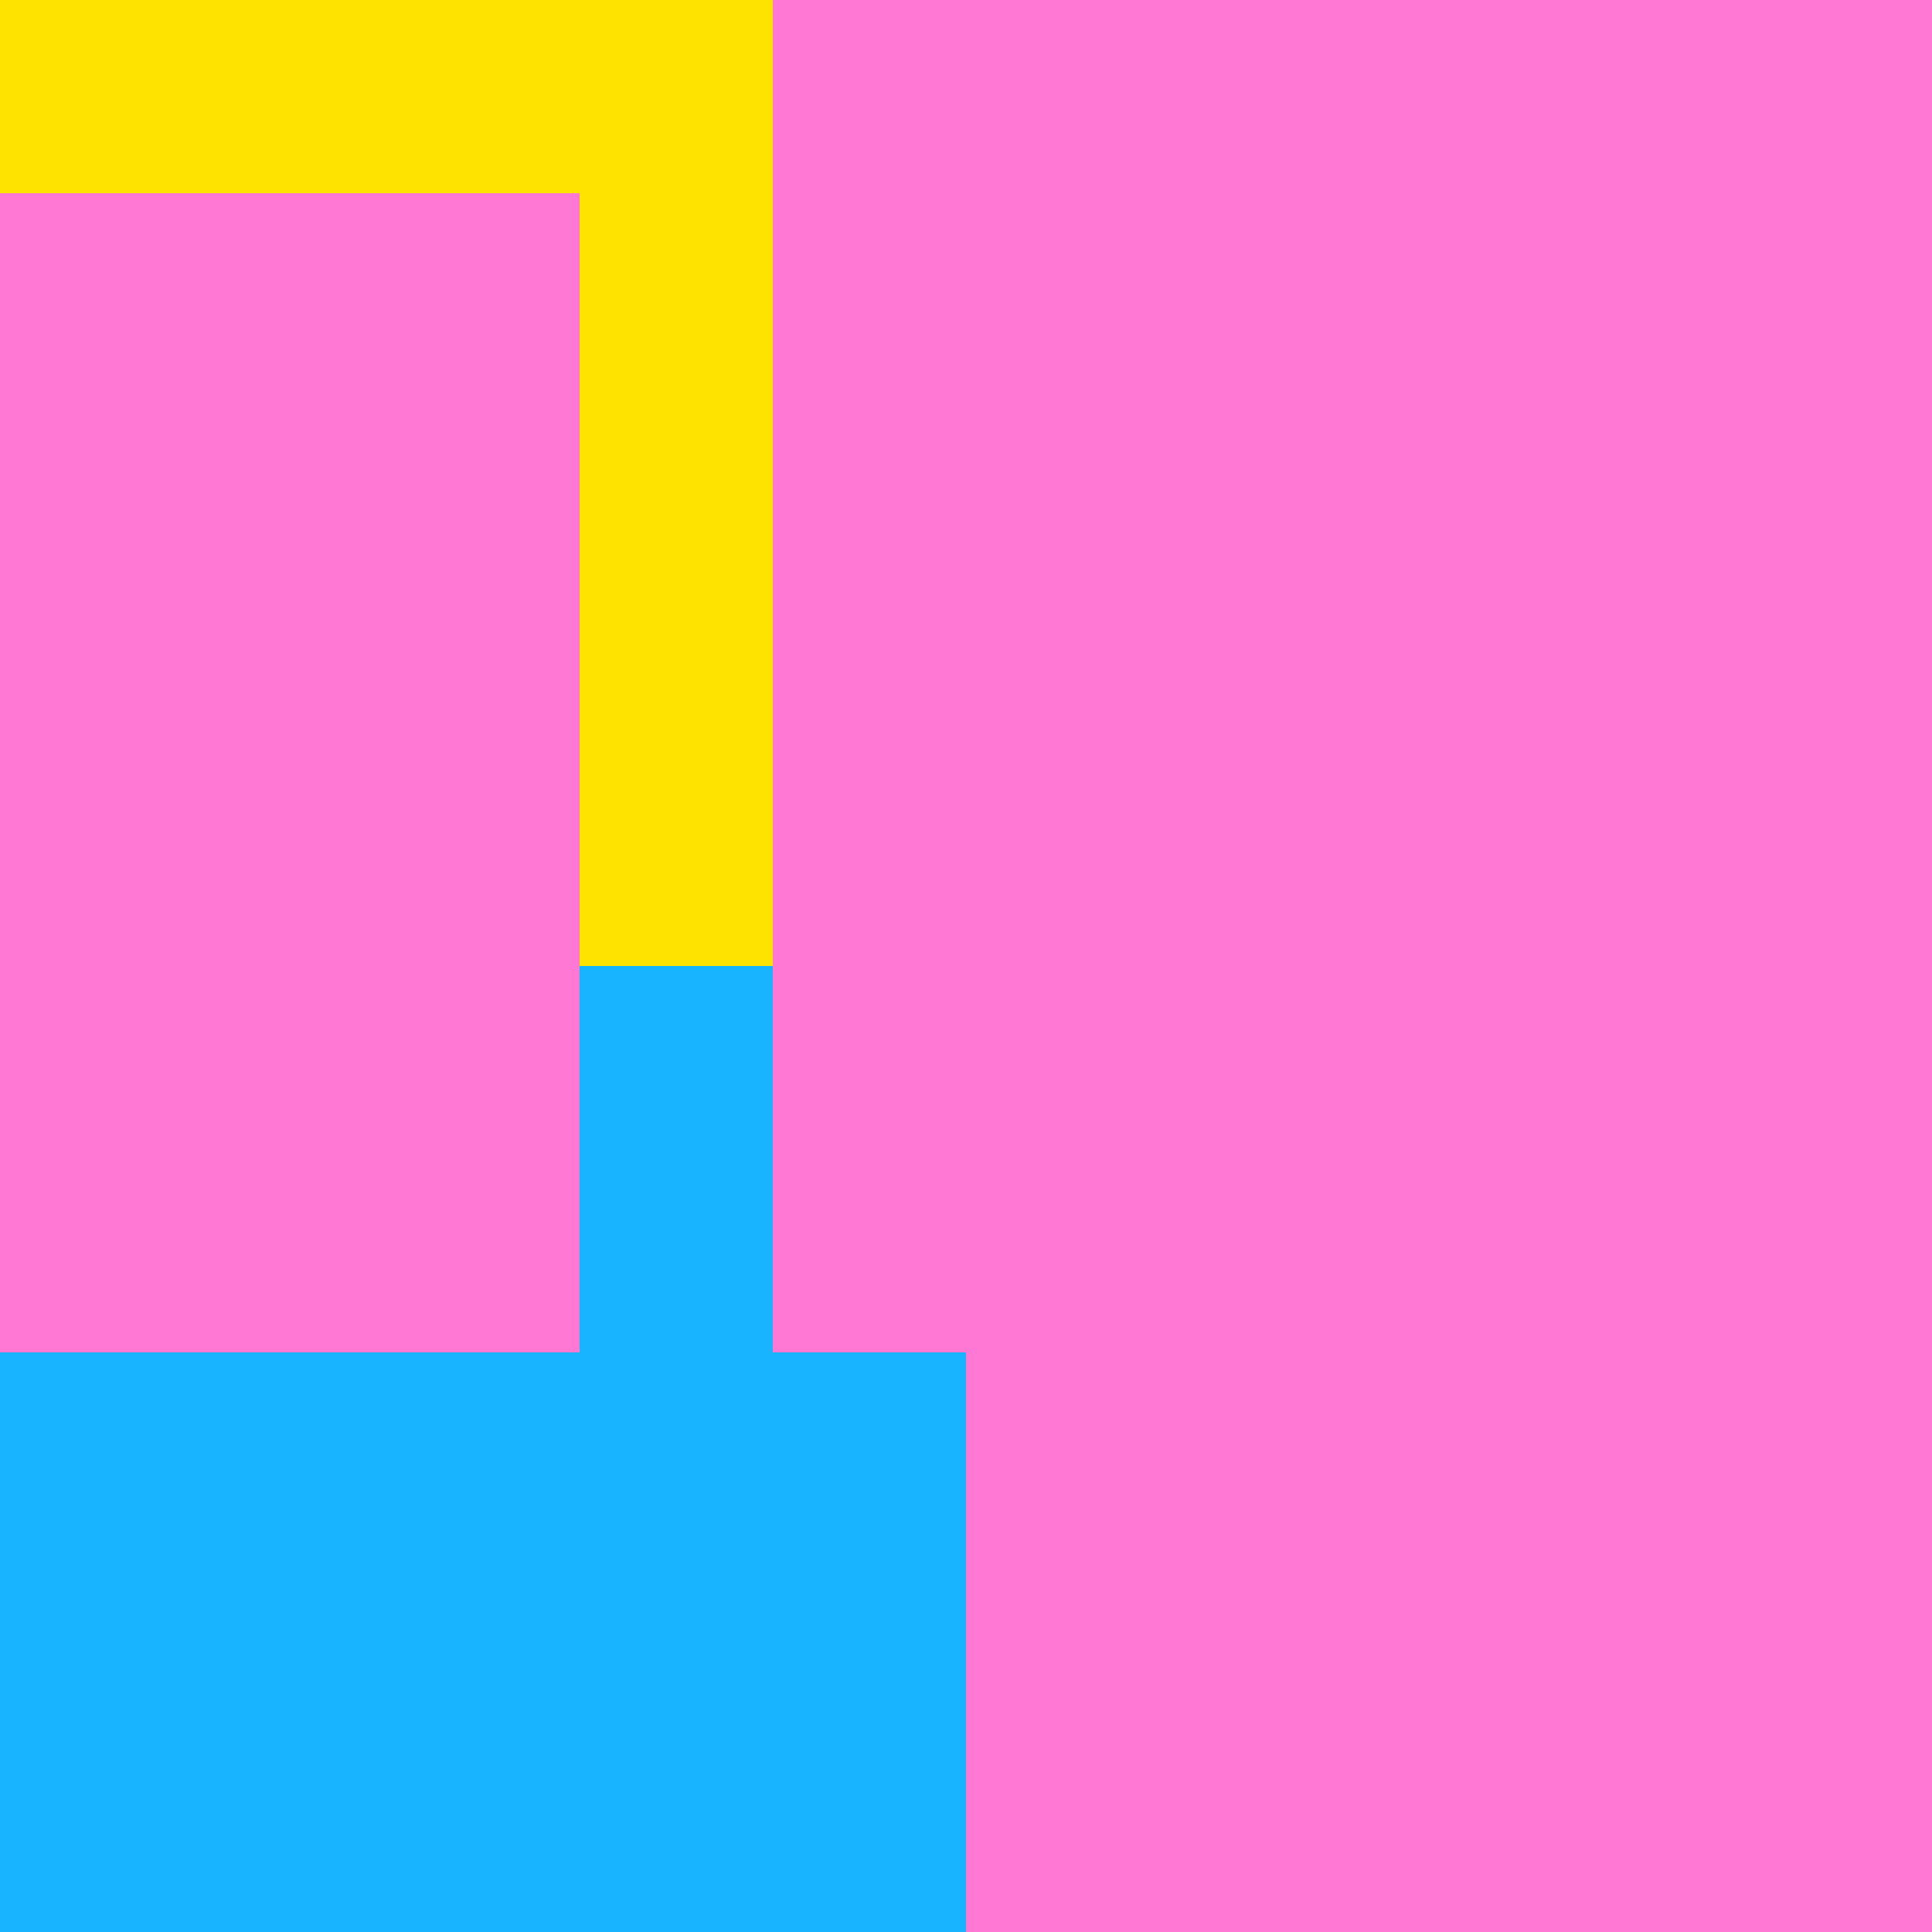 <svg xmlns='http://www.w3.org/2000/svg' xmlns:xlink='http://www.w3.org/1999/xlink' id='figures' width='200' height='200'><g><rect x='0' y='0' width='100' height='100' style='fill:rgb(255,120,211); '/><rect x='0' y='0' width='100' height='100' style='fill:rgb(255,227,0); mix-blend-mode: multiply;'/></g><g><rect x='100' y='0' width='100' height='100' style='fill:rgb(255,227,0); '/><rect x='100' y='0' width='100' height='100' style='fill:rgb(255,120,211); mix-blend-mode: multiply;'/></g><g><rect x='0' y='100' width='100' height='100' style='fill:rgb(25,180,255); '/></g><g><rect x='100' y='100' width='100' height='100' style='fill:rgb(255,120,211); '/></g><rect x='80' y='0' width='20' height='20' style='fill:rgb(255,120,211); mix-blend-mode: multiply;'/><rect x='0' y='20' width='20' height='20' style='fill:rgb(255,120,211); mix-blend-mode: multiply;'/><rect x='20' y='20' width='20' height='20' style='fill:rgb(255,120,211); mix-blend-mode: multiply;'/><rect x='40' y='20' width='20' height='20' style='fill:rgb(255,120,211); mix-blend-mode: multiply;'/><rect x='80' y='20' width='20' height='20' style='fill:rgb(255,120,211); mix-blend-mode: multiply;'/><rect x='0' y='40' width='20' height='20' style='fill:rgb(255,120,211); mix-blend-mode: multiply;'/><rect x='20' y='40' width='20' height='20' style='fill:rgb(255,120,211); mix-blend-mode: multiply;'/><rect x='40' y='40' width='20' height='20' style='fill:rgb(255,120,211); mix-blend-mode: multiply;'/><rect x='80' y='40' width='20' height='20' style='fill:rgb(255,120,211); mix-blend-mode: multiply;'/><rect x='0' y='60' width='20' height='20' style='fill:rgb(255,120,211); mix-blend-mode: multiply;'/><rect x='20' y='60' width='20' height='20' style='fill:rgb(255,120,211); mix-blend-mode: multiply;'/><rect x='40' y='60' width='20' height='20' style='fill:rgb(255,120,211); mix-blend-mode: multiply;'/><rect x='80' y='60' width='20' height='20' style='fill:rgb(255,120,211); mix-blend-mode: multiply;'/><rect x='0' y='80' width='20' height='20' style='fill:rgb(255,120,211); mix-blend-mode: multiply;'/><rect x='20' y='80' width='20' height='20' style='fill:rgb(255,120,211); mix-blend-mode: multiply;'/><rect x='40' y='80' width='20' height='20' style='fill:rgb(255,120,211); mix-blend-mode: multiply;'/><rect x='80' y='80' width='20' height='20' style='fill:rgb(255,120,211); mix-blend-mode: multiply;'/><rect x='0' y='100' width='20' height='20' style='fill:rgb(255,120,211); mix-blend-mode: multiply;'/><rect x='20' y='100' width='20' height='20' style='fill:rgb(255,120,211); mix-blend-mode: multiply;'/><rect x='40' y='100' width='20' height='20' style='fill:rgb(255,120,211); mix-blend-mode: multiply;'/><rect x='80' y='100' width='20' height='20' style='fill:rgb(255,120,211); mix-blend-mode: multiply;'/><rect x='0' y='120' width='20' height='20' style='fill:rgb(255,120,211); mix-blend-mode: multiply;'/><rect x='20' y='120' width='20' height='20' style='fill:rgb(255,120,211); mix-blend-mode: multiply;'/><rect x='40' y='120' width='20' height='20' style='fill:rgb(255,120,211); mix-blend-mode: multiply;'/><rect x='80' y='120' width='20' height='20' style='fill:rgb(255,120,211); mix-blend-mode: multiply;'/><rect x='120' y='40' width='20' height='20' style='fill:rgb(255,120,211); mix-blend-mode: multiply;'/><rect x='140' y='160' width='20' height='20' style='fill:rgb(255,120,211); mix-blend-mode: multiply;'/></svg>